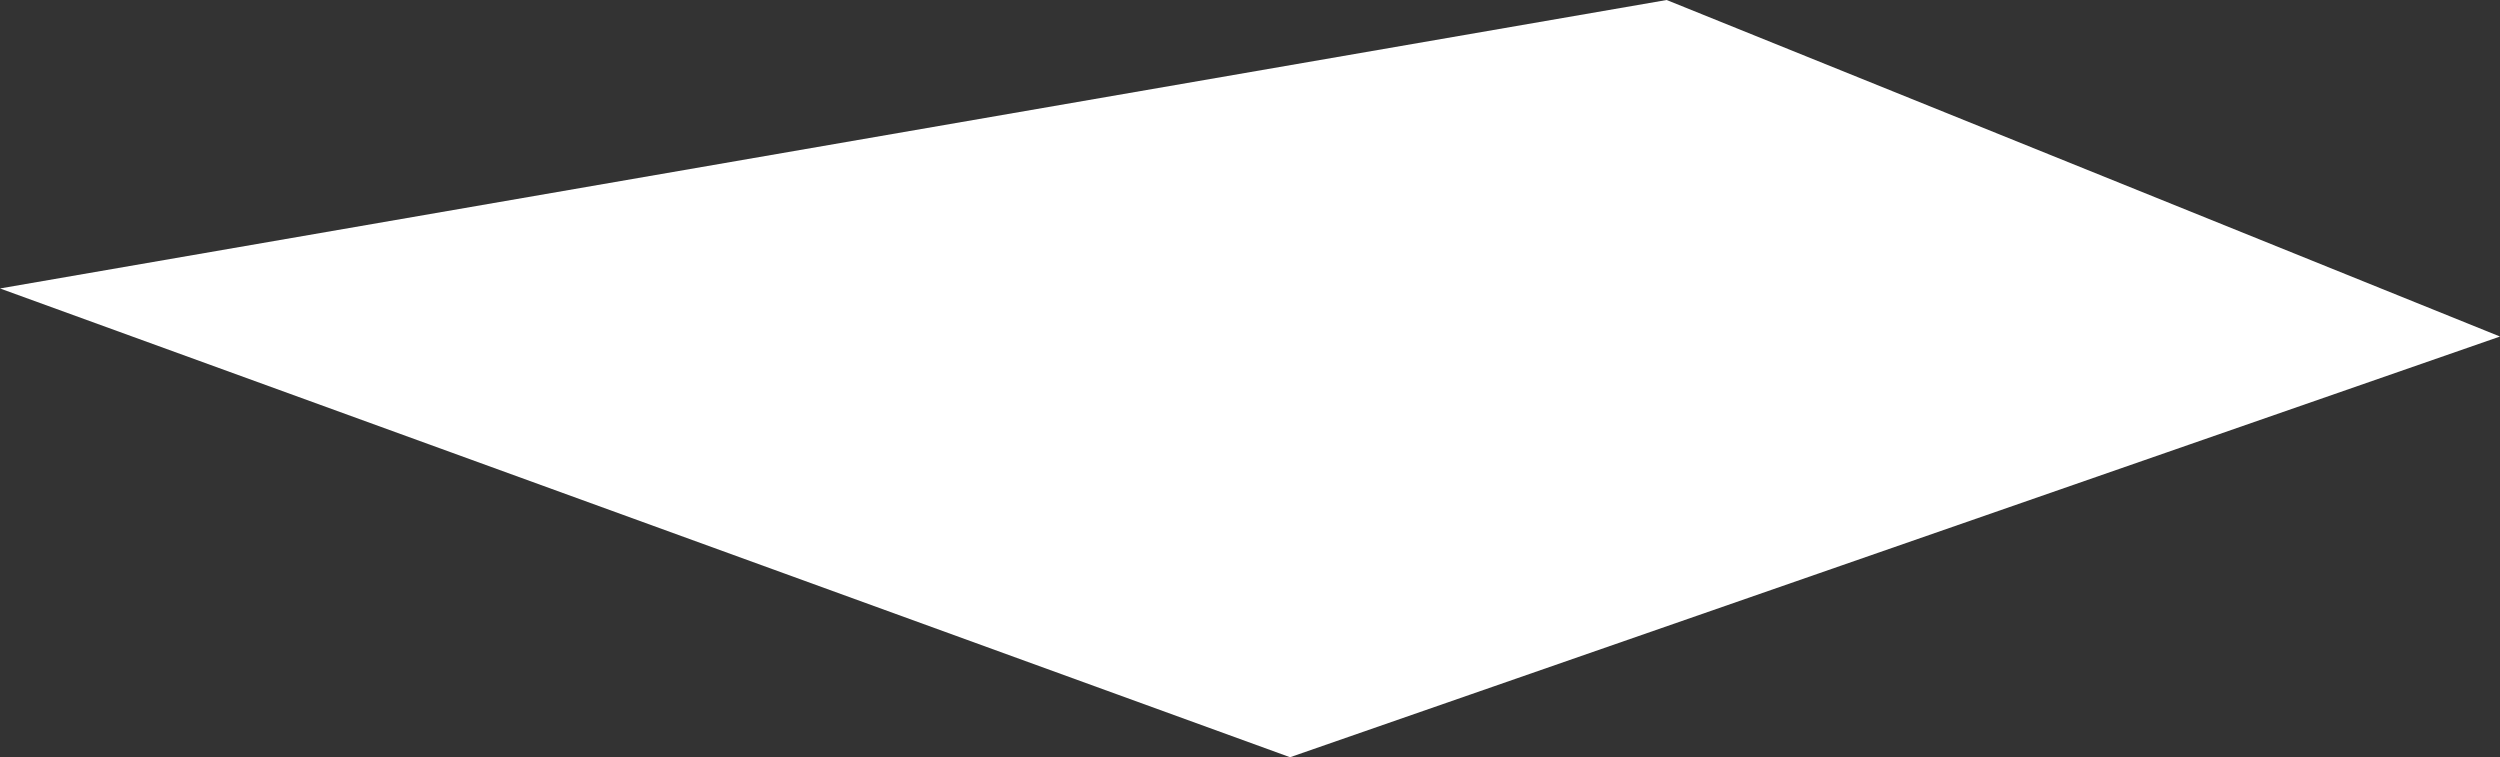 <?xml version="1.0" encoding="UTF-8"?> <!-- Generator: Adobe Illustrator 27.5.0, SVG Export Plug-In . SVG Version: 6.00 Build 0) --> <svg xmlns="http://www.w3.org/2000/svg" xmlns:xlink="http://www.w3.org/1999/xlink" id="Слой_1" x="0px" y="0px" viewBox="0 0 144.459 43.755" style="enable-background:new 0 0 144.459 43.755;" xml:space="preserve"><rect x="0" y="0" width="144.459" height="43.755" fill="#333333" stroke="none"/> <style type="text/css"> .st0{fill:#FFFFFF;} </style> <polygon class="st0" points="0,16.668 74.545,43.755 144.459,19.446 96.306,0 "></polygon> </svg> 